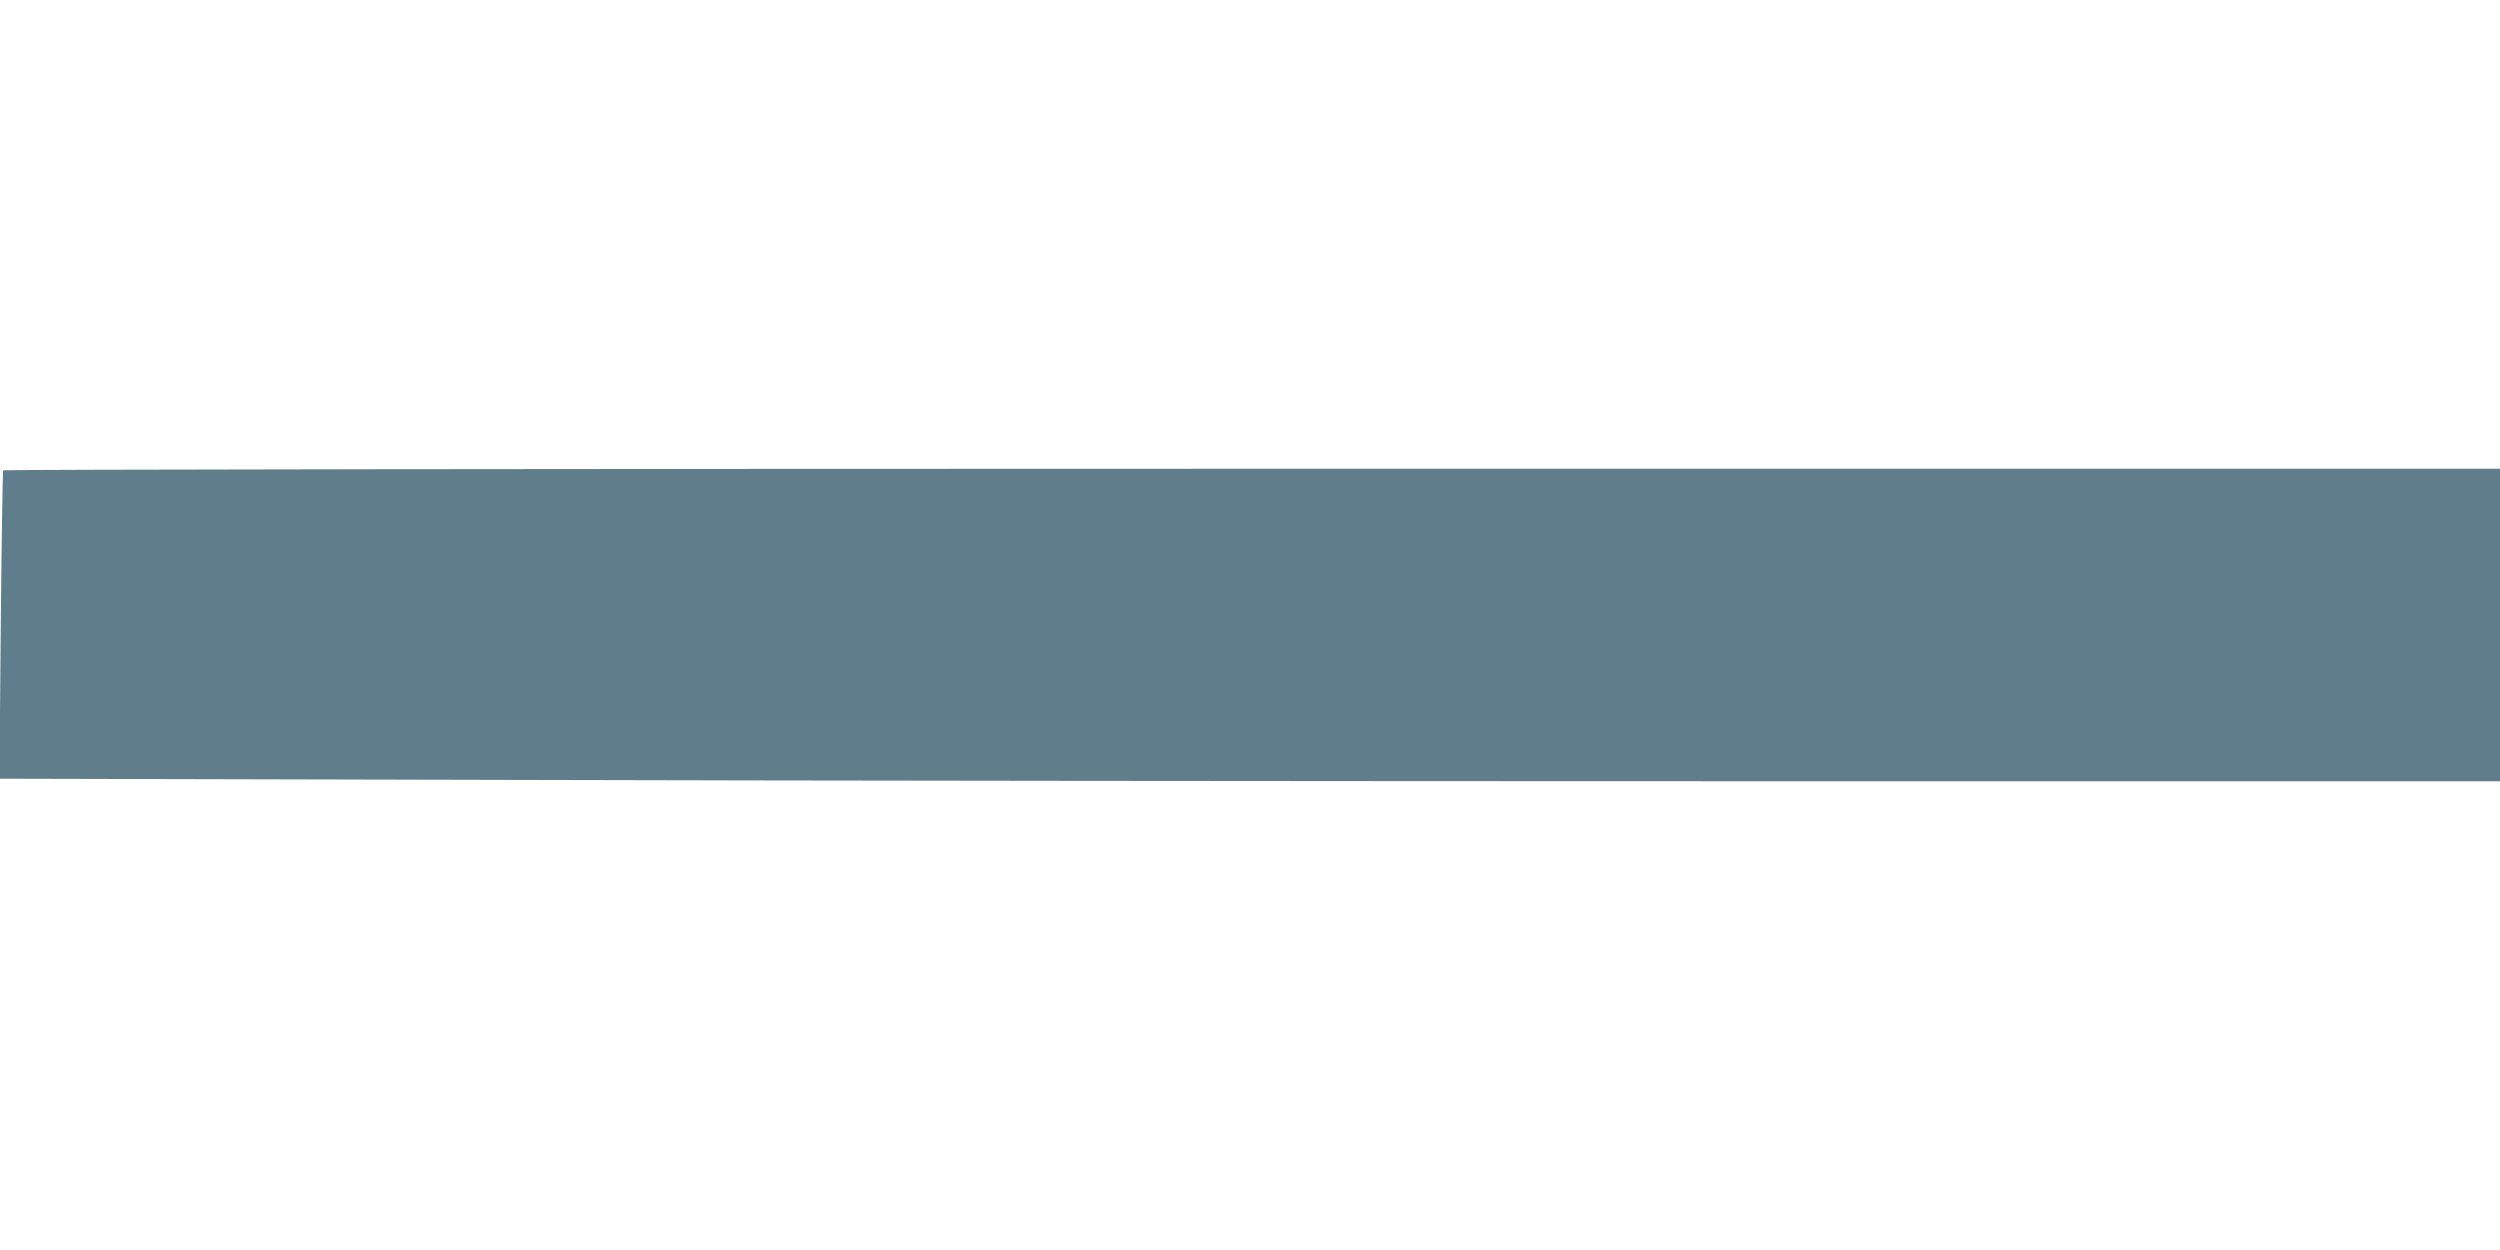 <?xml version="1.0" standalone="no"?>
<!DOCTYPE svg PUBLIC "-//W3C//DTD SVG 20010904//EN"
 "http://www.w3.org/TR/2001/REC-SVG-20010904/DTD/svg10.dtd">
<svg version="1.0" xmlns="http://www.w3.org/2000/svg"
 width="1280pt" height="640pt" viewBox="0 0 1280 640"
 preserveAspectRatio="xMidYMid meet">
<g transform="translate(0,640) scale(0.1,-0.1)"
fill="#607d8b" stroke="none">
<path d="M16 3992 c-2 -4 -8 -361 -12 -793 l-7 -786 2568 -6 c1413 -4 4293 -7
6402 -7 l3833 0 0 800 0 800 -6389 0 c-3515 0 -6392 -4 -6395 -8z"/>
</g>
</svg>
